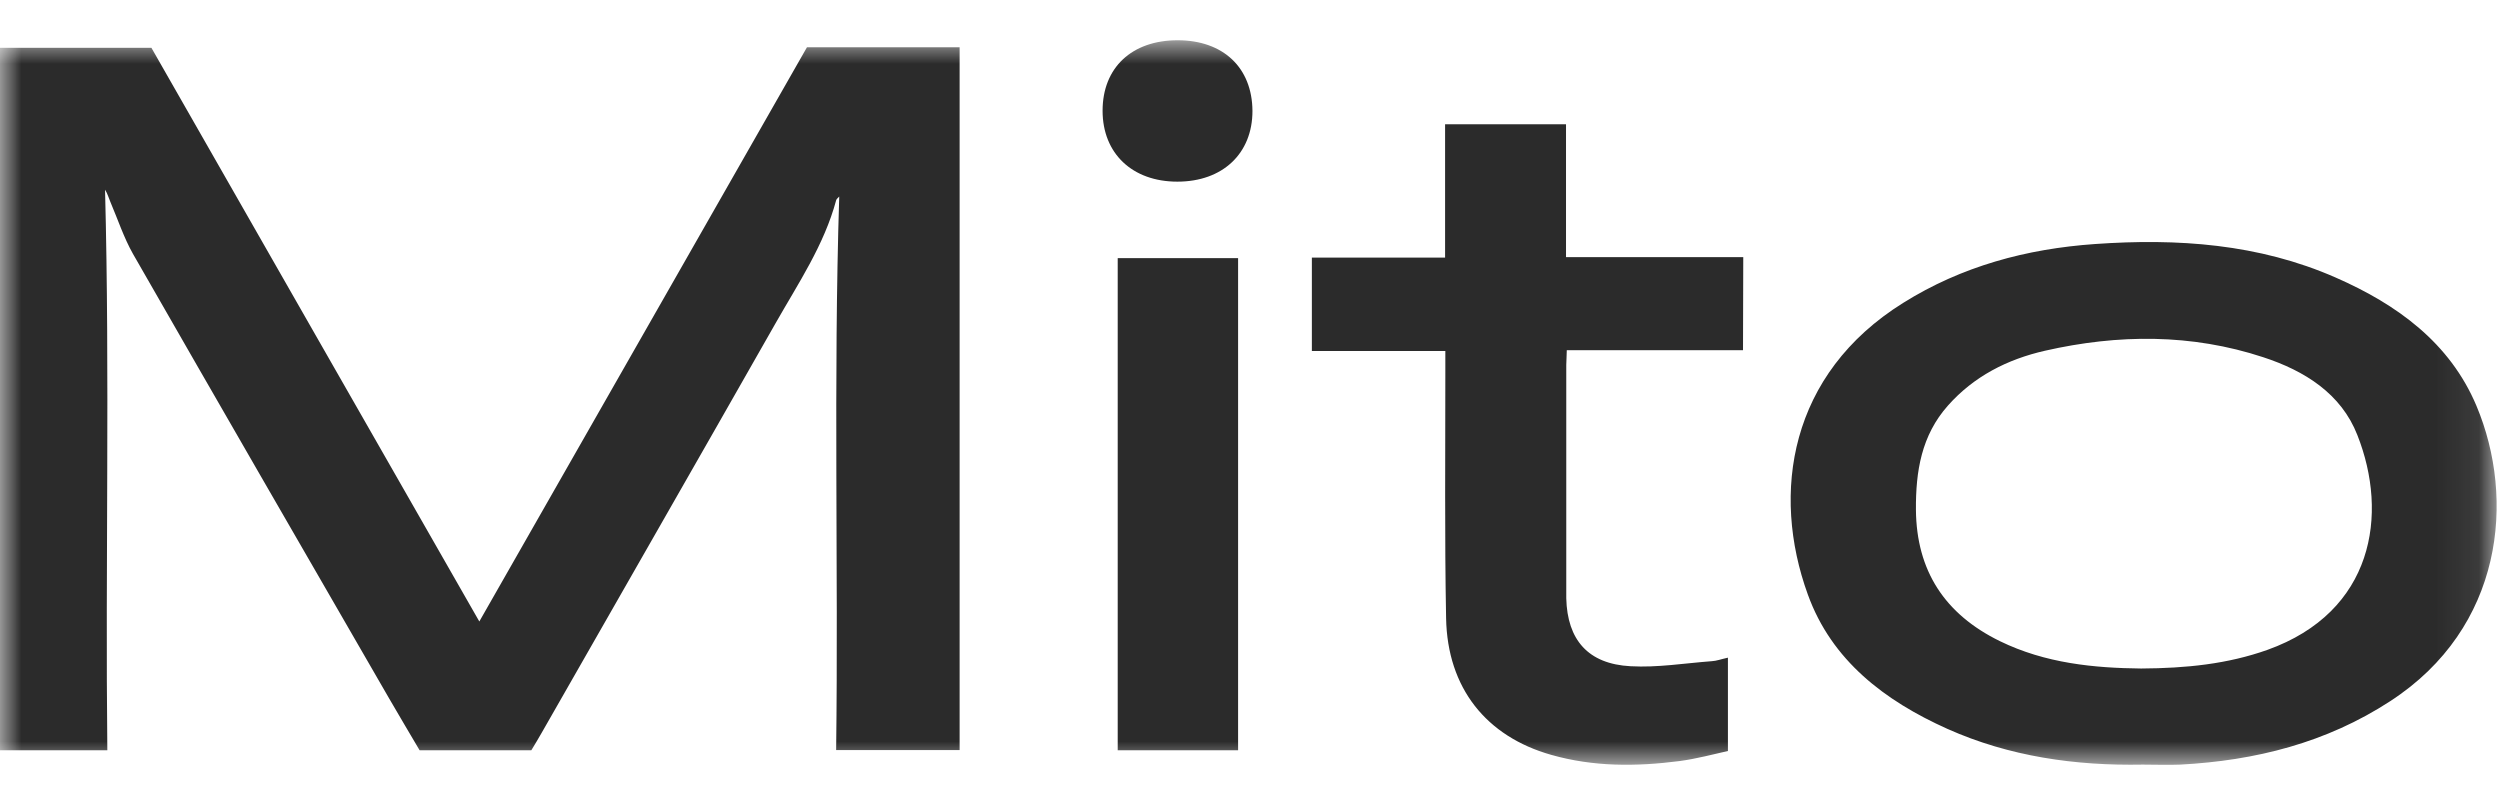 <svg width="59" height="19" viewBox="0 0 59 19" fill="none" xmlns="http://www.w3.org/2000/svg">
<g clip-path="url(#clip0_18_1067)">
<g clip-path="url(#clip1_18_1067)">
<mask id="mask0_18_1067" style="mask-type:luminance" maskUnits="userSpaceOnUse" x="0" y="0" width="59" height="19">
<path d="M58.921 0.95H0V18.05H58.921V0.95Z" fill="white"/>
</mask>
<g mask="url(#mask0_18_1067)">
<path d="M11.312 14.667C8.736 10.16 6.142 5.629 3.573 1.128H0V17.707H2.533C2.485 13.289 2.594 8.883 2.479 4.477C2.539 4.572 2.563 4.667 2.606 4.768C2.781 5.178 2.92 5.605 3.138 5.991C5.145 9.495 7.164 12.986 9.184 16.484C9.425 16.9 9.673 17.316 9.903 17.707H12.539C12.623 17.565 12.702 17.44 12.775 17.309C14.619 14.079 16.469 10.855 18.306 7.624C18.839 6.686 19.449 5.784 19.733 4.727C19.739 4.697 19.776 4.673 19.806 4.638C19.667 9.008 19.788 13.355 19.733 17.701H22.647V1.116H19.044C16.463 5.641 13.881 10.166 11.312 14.667ZM41.141 6.068H36.958V2.933H34.104V6.08H30.96V8.283H34.11V8.782C34.11 10.717 34.092 12.653 34.128 14.589C34.158 16.24 35.077 17.38 36.607 17.814C37.605 18.099 38.614 18.093 39.63 17.962C40.035 17.909 40.428 17.802 40.779 17.724V15.521C40.615 15.557 40.507 15.599 40.398 15.604C39.757 15.652 39.116 15.759 38.481 15.723C37.478 15.67 36.988 15.1 36.964 14.12V8.609C36.964 8.503 36.976 8.402 36.976 8.265H41.135L41.141 6.068V6.068ZM29.219 6.092H26.378V17.707H29.219V6.092ZM27.792 0.95C26.71 0.95 26.021 1.597 26.021 2.613C26.021 3.622 26.722 4.287 27.786 4.287C28.856 4.287 29.558 3.622 29.558 2.619C29.552 1.597 28.869 0.95 27.792 0.95ZM50.573 18.045C48.977 18.075 47.423 17.855 45.96 17.202C44.478 16.537 43.227 15.587 42.665 14.031C41.794 11.632 42.23 8.823 44.914 7.149C46.298 6.282 47.828 5.872 49.442 5.759C51.389 5.622 53.305 5.753 55.119 6.549C56.57 7.184 57.816 8.087 58.444 9.577C59.369 11.774 59.079 14.815 56.407 16.549C54.901 17.529 53.233 17.95 51.455 18.045C51.159 18.057 50.869 18.045 50.573 18.045ZM50.53 15.777C51.6 15.771 52.574 15.67 53.511 15.337C56.014 14.441 56.377 12.143 55.633 10.266C55.252 9.292 54.394 8.752 53.414 8.431C51.721 7.873 49.986 7.885 48.263 8.277C47.374 8.479 46.583 8.882 45.972 9.571C45.343 10.278 45.21 11.127 45.216 12.03C45.228 13.473 45.899 14.494 47.193 15.129C48.275 15.658 49.43 15.765 50.53 15.777Z" fill="#2B2B2B"/>
</g>
</g>
</g>
<defs>
<clipPath id="clip0_18_1067">
<rect width="59" height="19" fill="white"/>
</clipPath>
<clipPath id="clip1_18_1067">
<rect width="59" height="19" fill="white"/>
</clipPath>
</defs>
</svg>
